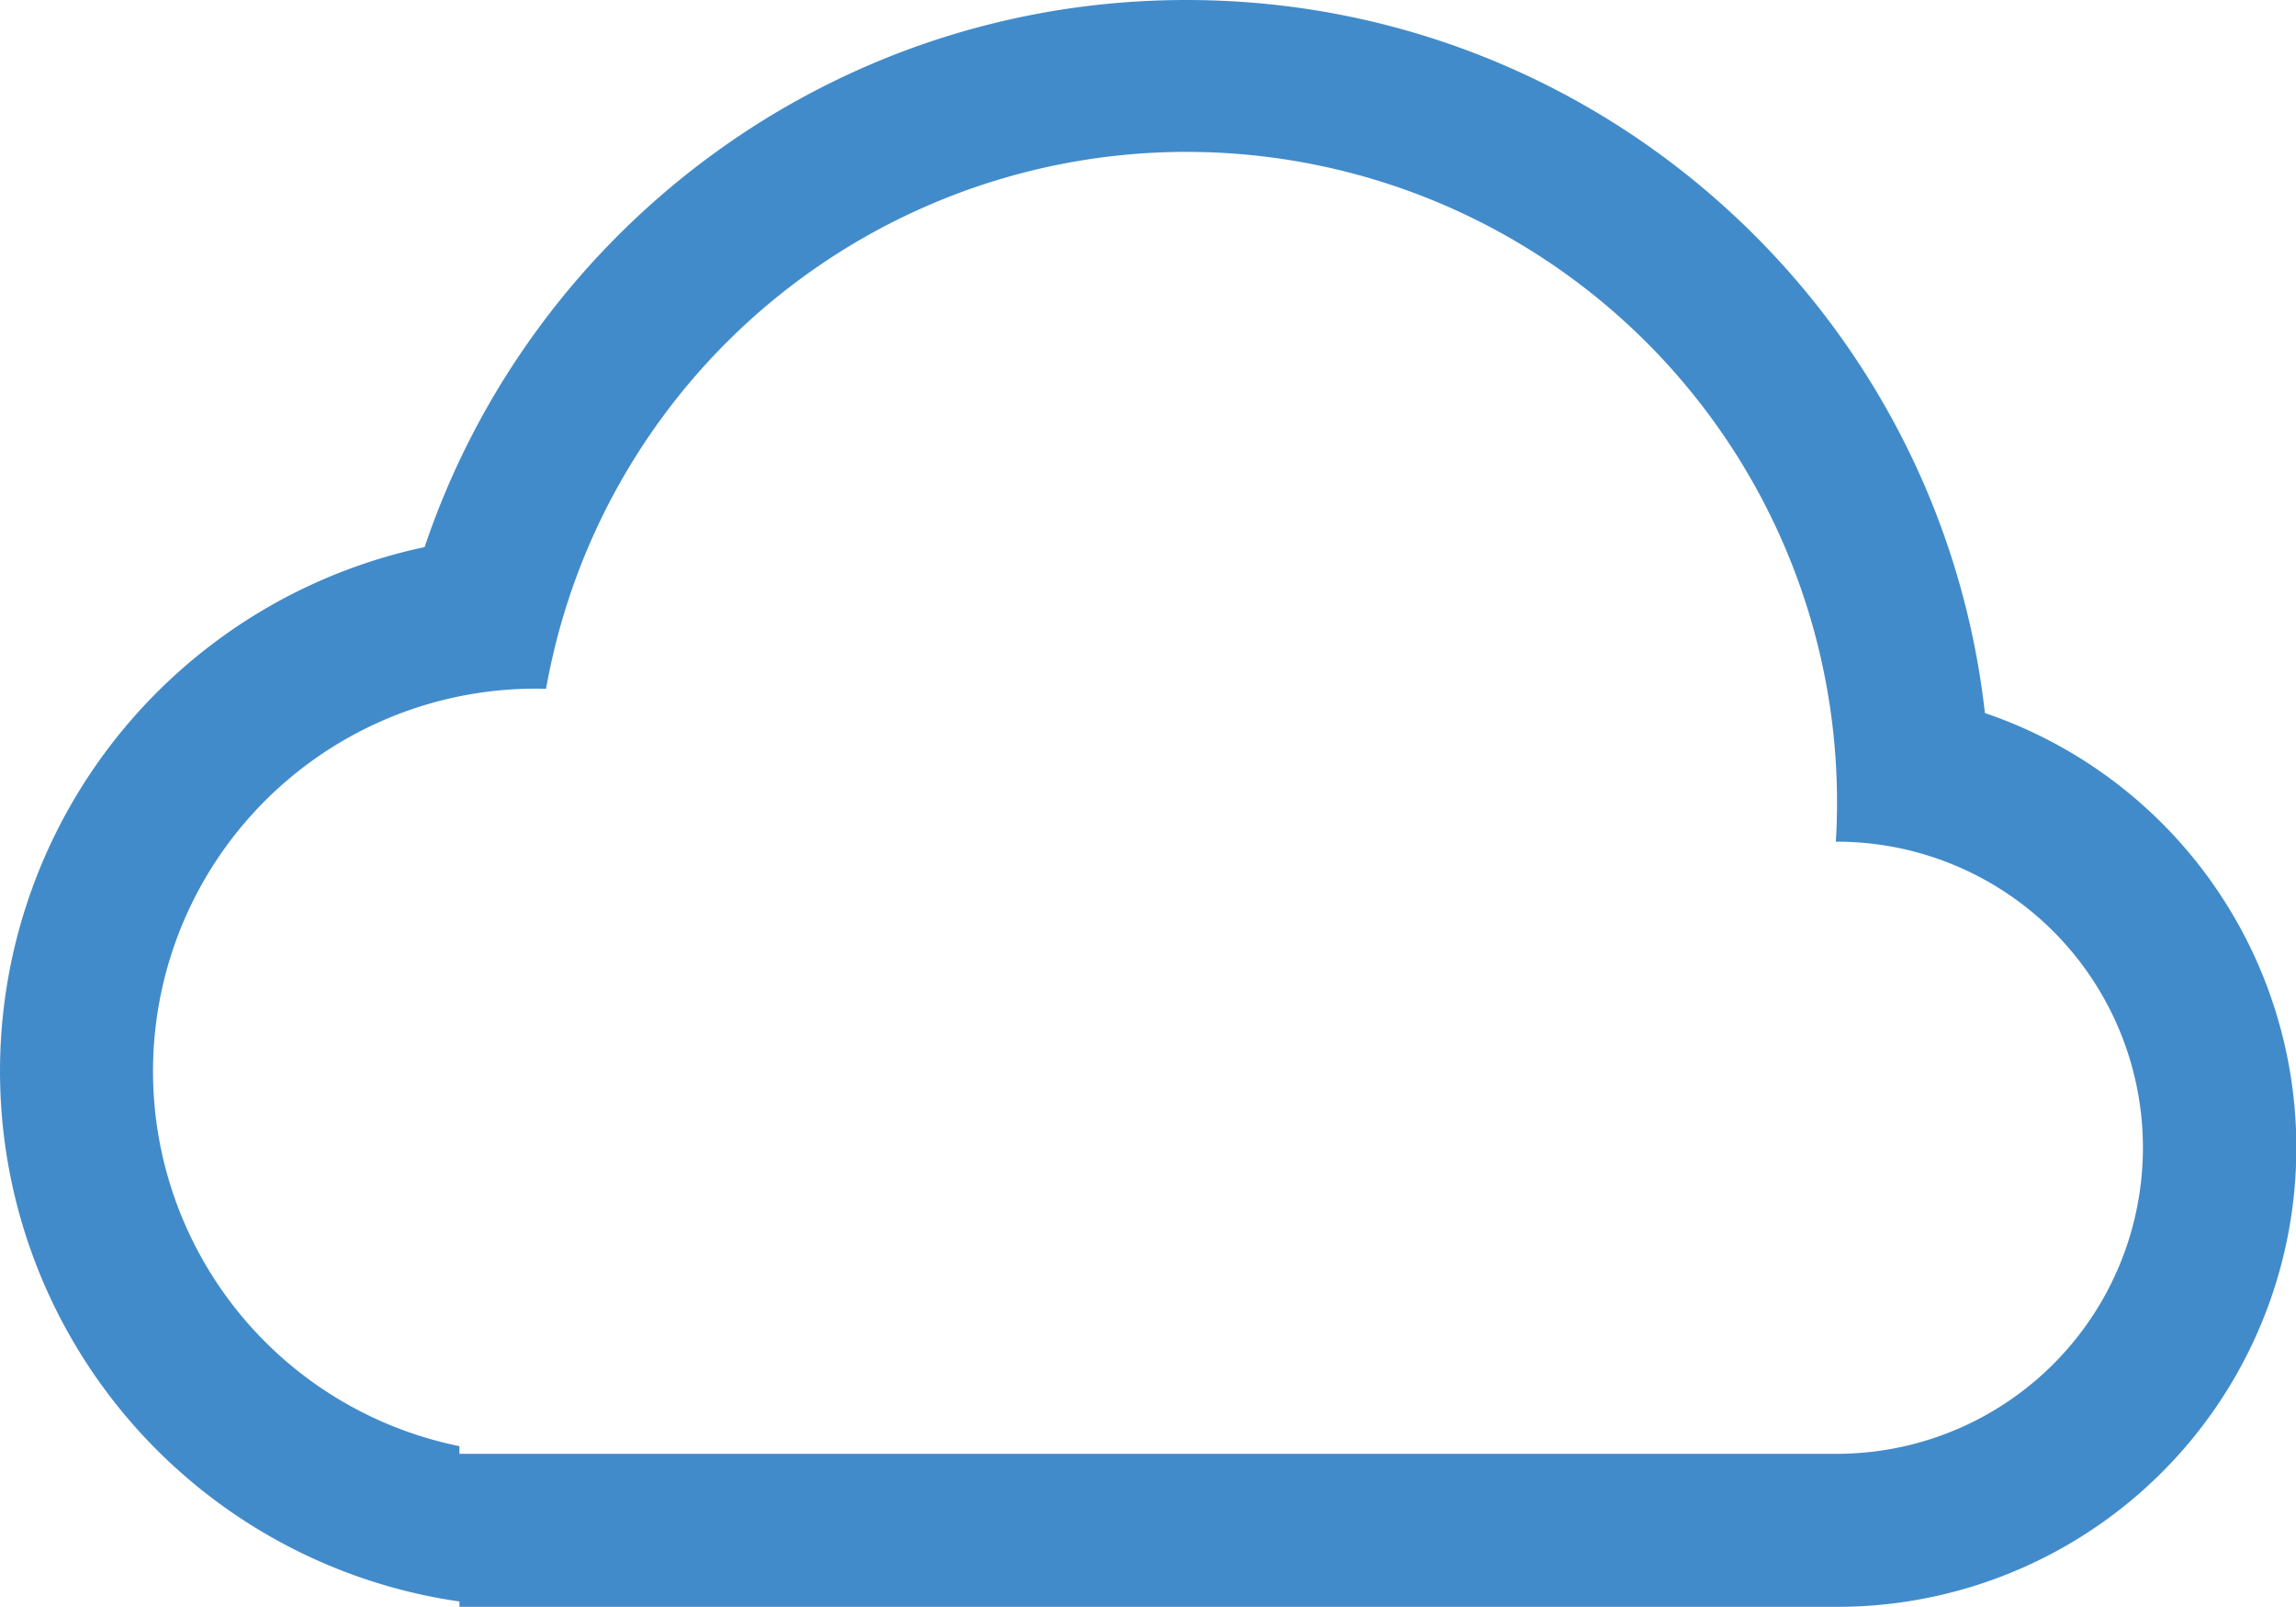 <?xml version="1.0" standalone="no"?><!DOCTYPE svg PUBLIC "-//W3C//DTD SVG 1.1//EN" "http://www.w3.org/Graphics/SVG/1.1/DTD/svg11.dtd"><svg t="1588744334188" class="icon" viewBox="0 0 1463 1024" version="1.1" xmlns="http://www.w3.org/2000/svg" p-id="16070" xmlns:xlink="http://www.w3.org/1999/xlink" width="285.742" height="200"><defs><style type="text/css"></style></defs><path d="M292.756 921.6v4.876h877.714a195.048 195.048 0 1 0-0.683-390.095A414.476 414.476 0 0 0 347.954 438.955 243.81 243.81 0 0 0 292.756 921.6z m0 98.987A341.431 341.431 0 0 1 270.569 348.648C338.738 145.993 530.324 0 755.994 0c263.314 0 480.158 198.754 508.782 454.412A292.571 292.571 0 0 1 1170.47 1024H292.756v-3.413z" p-id="16071" fill="#428bca"></path></svg>